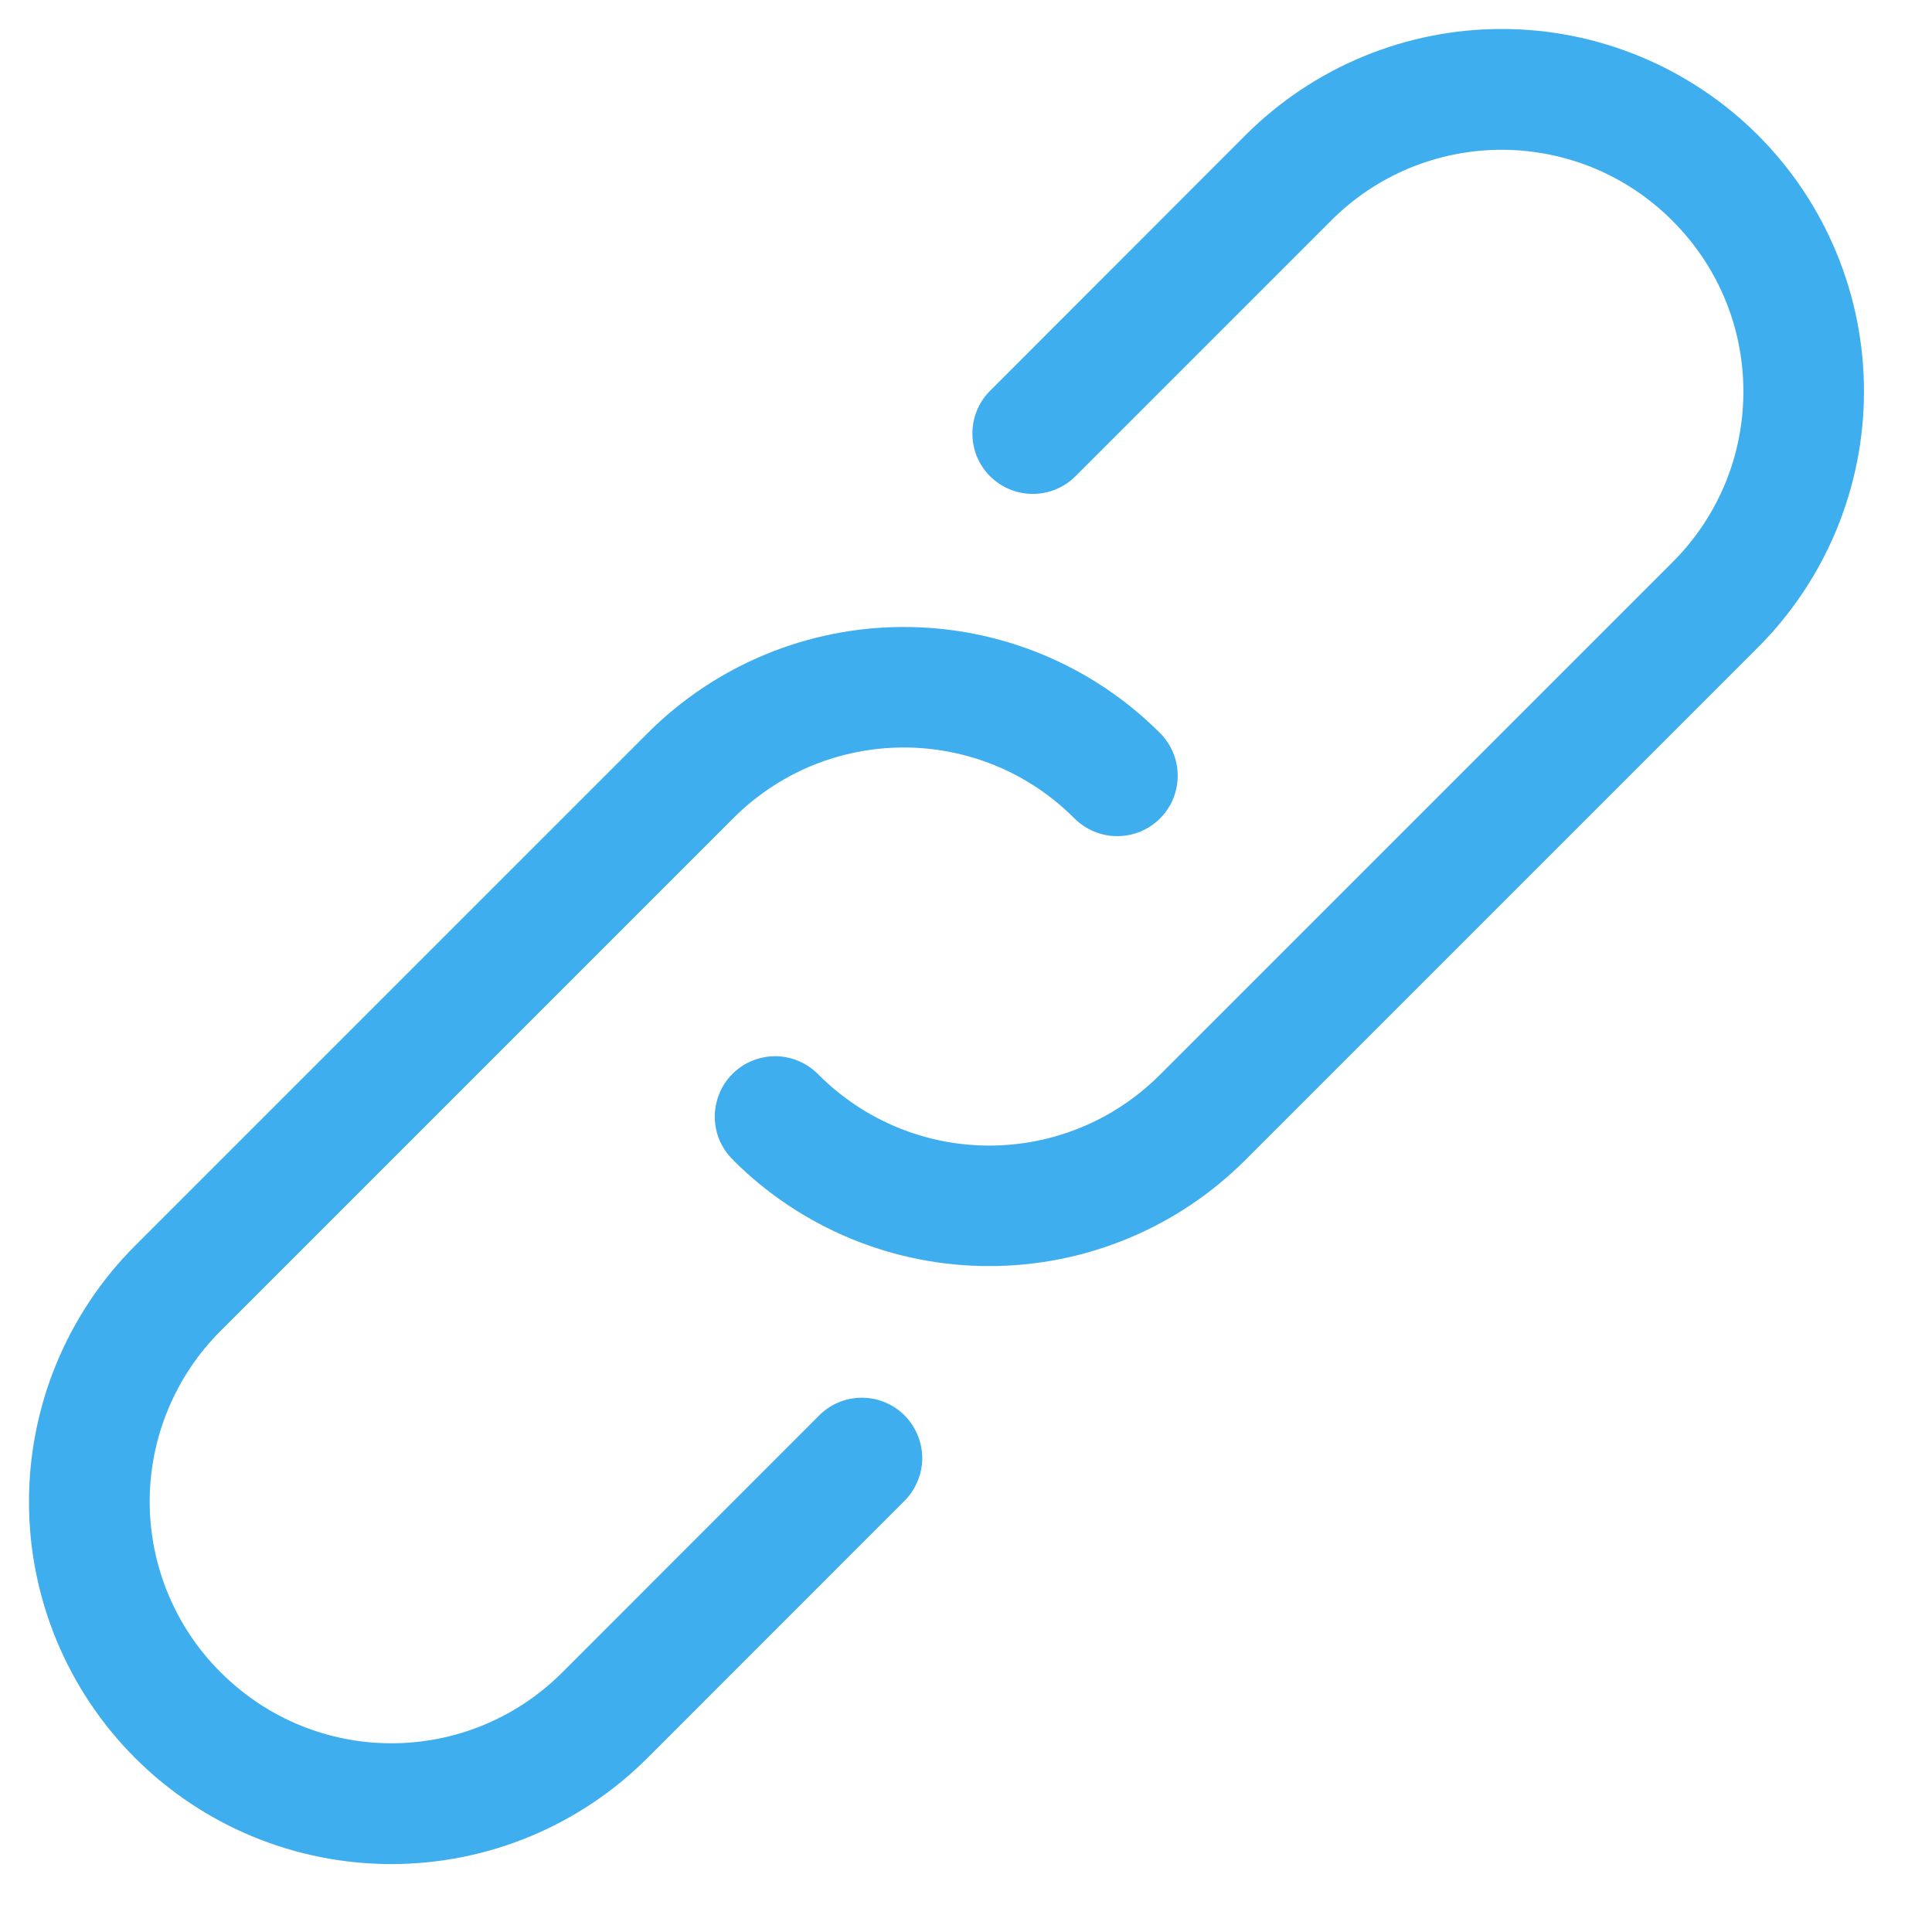 <svg width="19" height="19" viewBox="0 0 19 19" fill="none" xmlns="http://www.w3.org/2000/svg">
<g id="&#233;&#147;&#190;&#230;&#142;&#165; 1" clip-path="url(#clip0_2121_1122)">
<path id="Vector" d="M7.209 11.408C7.877 12.076 8.782 12.451 9.726 12.451C10.67 12.452 11.576 12.078 12.244 11.411L17.288 6.367C17.956 5.699 18.331 4.793 18.331 3.848C18.331 2.903 17.956 1.997 17.288 1.329C16.619 0.661 15.713 0.285 14.768 0.285C13.823 0.285 12.917 0.661 12.249 1.329L9.729 3.851C9.621 3.963 9.561 4.113 9.563 4.269C9.564 4.424 9.626 4.573 9.736 4.683C9.847 4.793 9.995 4.856 10.151 4.857C10.307 4.859 10.457 4.799 10.569 4.691L13.089 2.171C13.309 1.95 13.57 1.774 13.859 1.654C14.147 1.535 14.456 1.473 14.768 1.473C15.08 1.473 15.389 1.535 15.677 1.654C15.965 1.774 16.227 1.95 16.447 2.171C16.668 2.391 16.844 2.653 16.964 2.941C17.084 3.229 17.145 3.538 17.145 3.85C17.145 4.163 17.084 4.472 16.964 4.76C16.844 5.048 16.668 5.31 16.447 5.53L11.408 10.569C10.482 11.495 8.985 11.502 8.05 10.569C7.995 10.512 7.93 10.467 7.857 10.436C7.785 10.405 7.707 10.388 7.628 10.387C7.549 10.387 7.471 10.402 7.398 10.432C7.325 10.461 7.259 10.506 7.203 10.561C7.147 10.617 7.103 10.683 7.074 10.756C7.044 10.829 7.029 10.908 7.029 10.986C7.03 11.065 7.046 11.143 7.077 11.216C7.109 11.288 7.154 11.354 7.211 11.408H7.209Z" fill="#3FAEEE"/>
<path id="Vector_2" d="M11.408 7.209C10.741 6.541 9.835 6.166 8.891 6.166C7.946 6.165 7.04 6.54 6.372 7.207L1.329 12.25C0.661 12.918 0.285 13.825 0.285 14.77C0.285 15.714 0.661 16.621 1.329 17.289C1.997 17.957 2.903 18.332 3.848 18.332C4.793 18.332 5.699 17.957 6.367 17.289L8.888 14.767C8.945 14.712 8.99 14.646 9.021 14.574C9.052 14.501 9.069 14.424 9.07 14.345C9.07 14.266 9.055 14.188 9.025 14.115C8.995 14.042 8.951 13.975 8.896 13.92C8.84 13.864 8.774 13.82 8.701 13.79C8.628 13.76 8.55 13.745 8.471 13.746C8.392 13.746 8.314 13.763 8.241 13.794C8.169 13.825 8.104 13.87 8.049 13.927L5.53 16.447C4.603 17.373 3.105 17.38 2.171 16.447C1.949 16.227 1.774 15.965 1.654 15.677C1.534 15.388 1.472 15.079 1.472 14.767C1.472 14.455 1.534 14.146 1.654 13.858C1.774 13.569 1.949 13.308 2.171 13.087L7.209 8.049C7.429 7.828 7.691 7.652 7.979 7.532C8.267 7.413 8.576 7.351 8.888 7.351C9.2 7.351 9.509 7.413 9.797 7.532C10.086 7.652 10.347 7.828 10.567 8.049C10.679 8.16 10.83 8.223 10.987 8.223C11.065 8.223 11.143 8.208 11.215 8.178C11.287 8.148 11.352 8.105 11.408 8.049C11.463 7.994 11.507 7.929 11.537 7.857C11.566 7.785 11.582 7.708 11.582 7.63C11.582 7.551 11.567 7.474 11.537 7.402C11.507 7.33 11.463 7.264 11.408 7.209Z" fill="#3FAEEE"/>
</g>
<defs>
<clipPath id="clip0_2121_1122">
<rect width="19" height="19" fill="white"/>
</clipPath>
</defs>
</svg>
